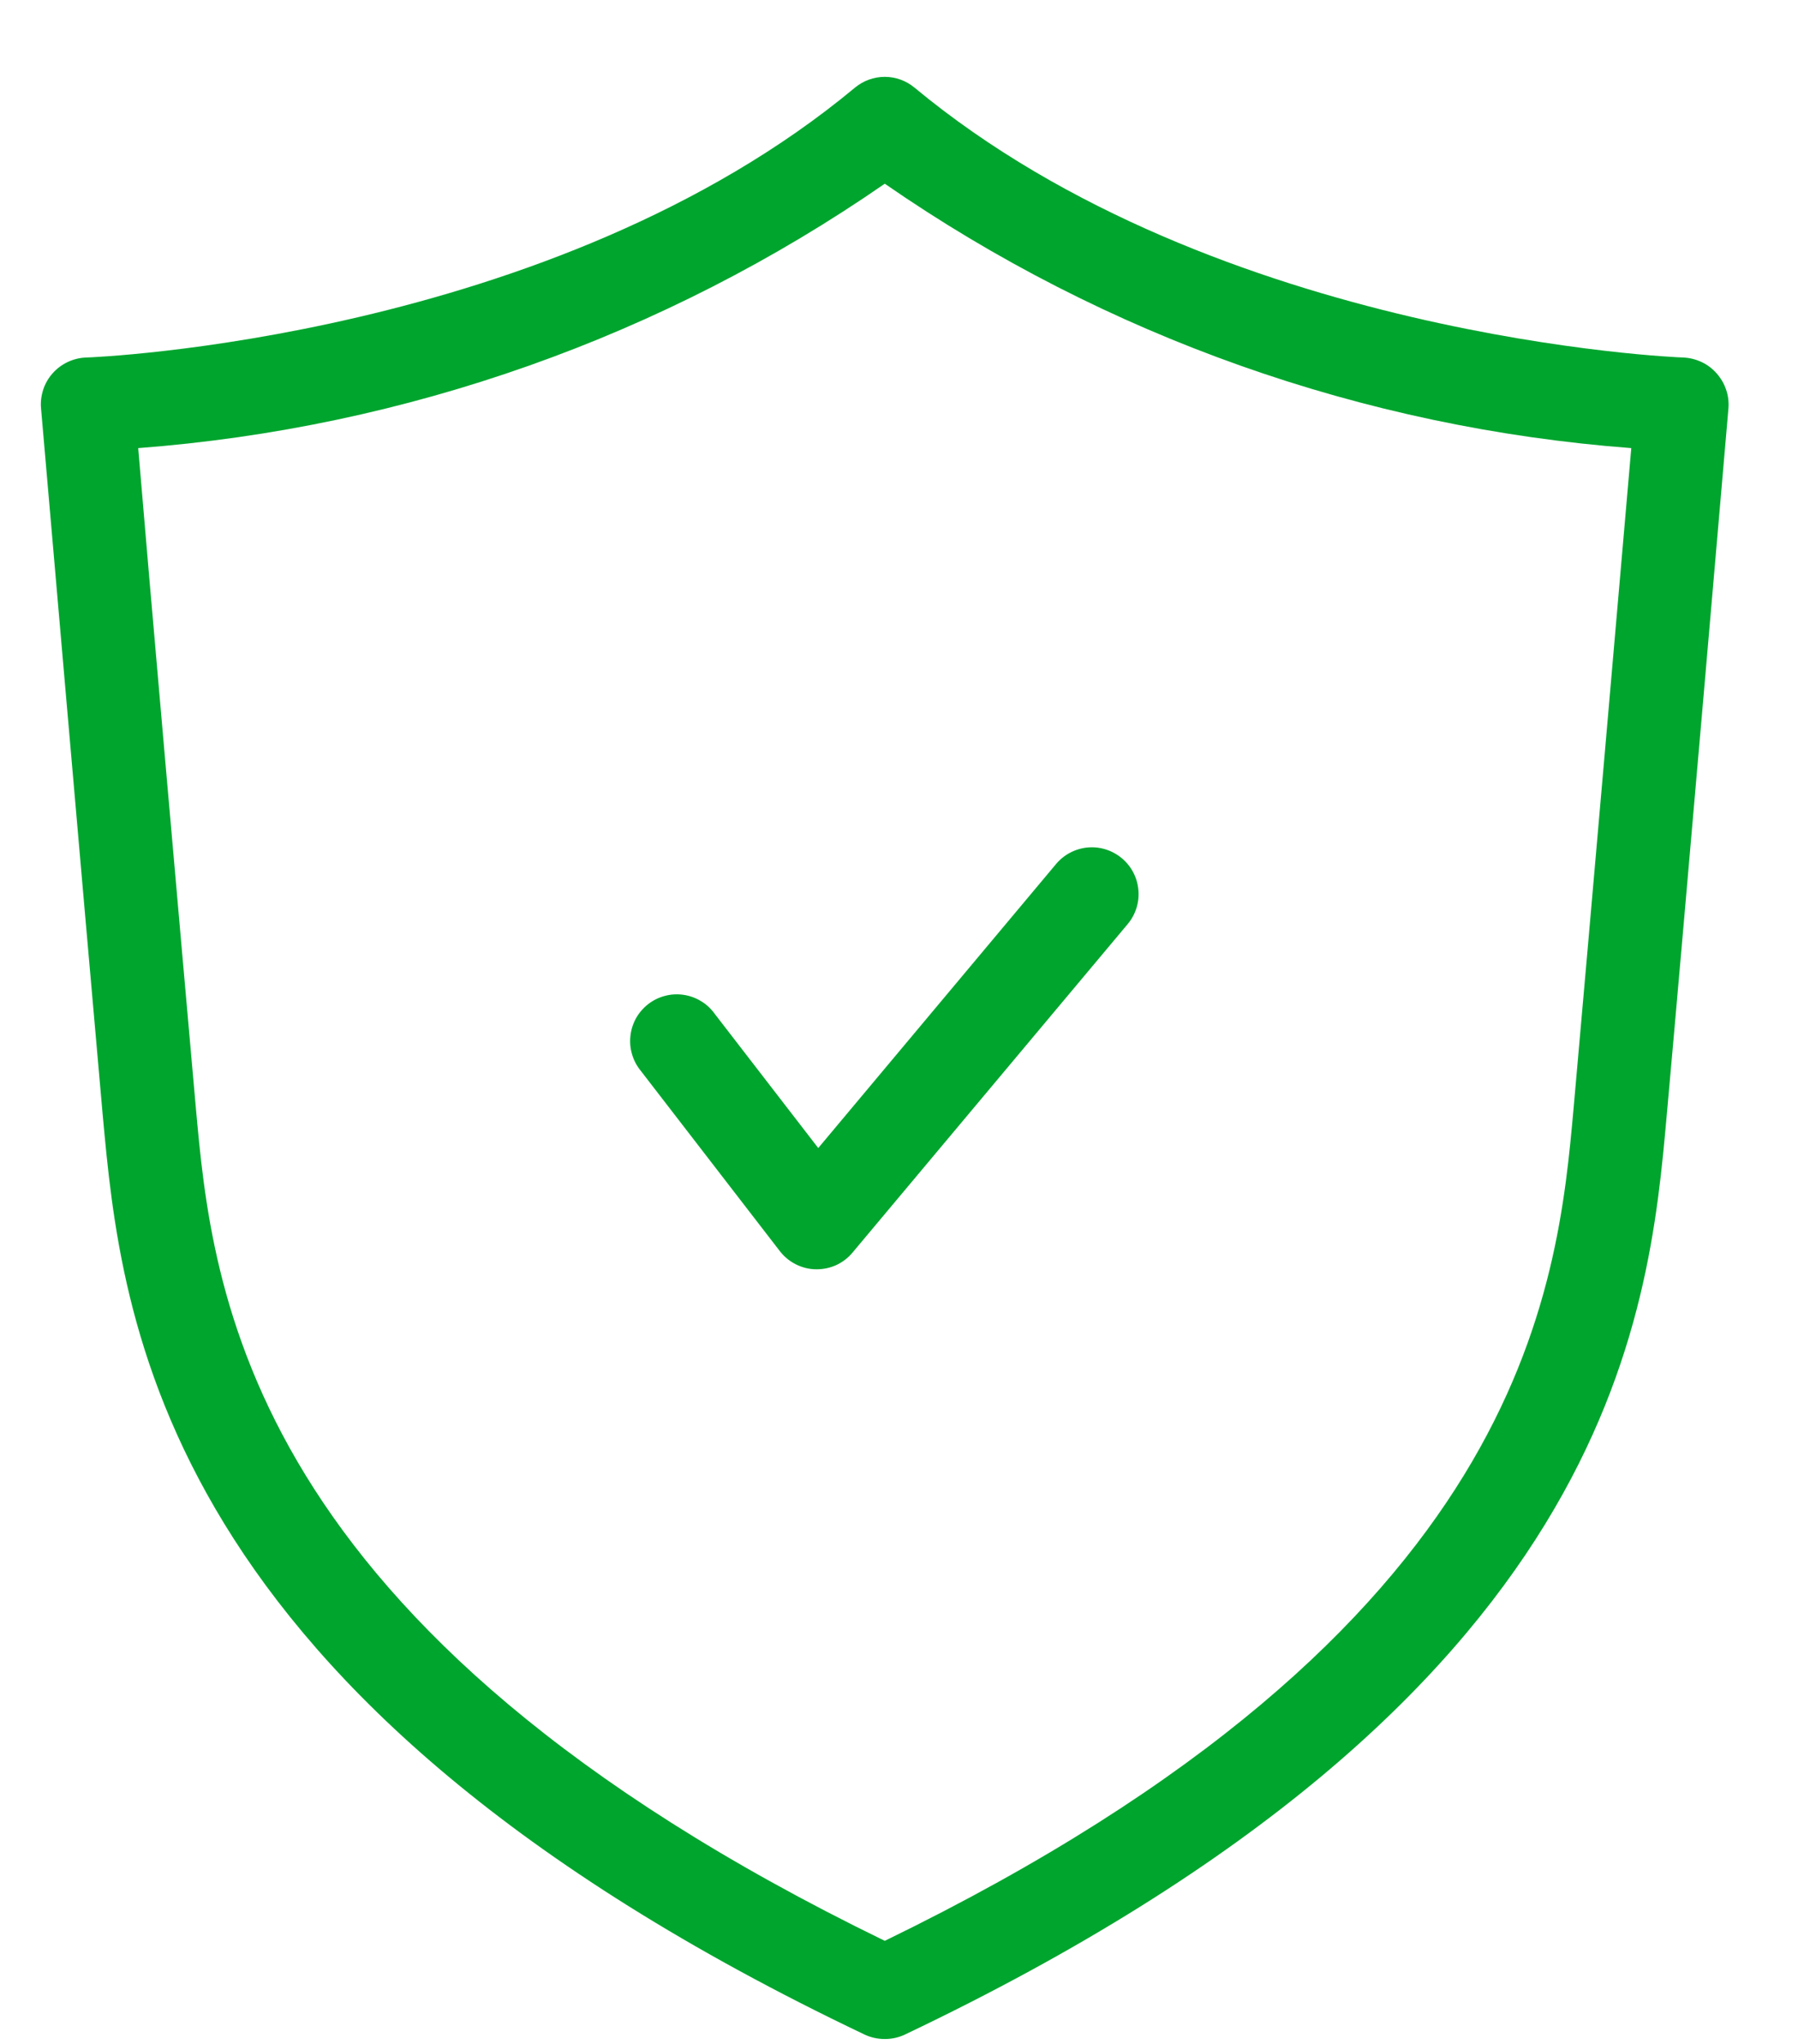 <svg width="22" height="25" viewBox="0 0 22 25" fill="none" xmlns="http://www.w3.org/2000/svg"><path d="M21.007 4.57C20.956 4.511 20.894 4.463 20.824 4.43C20.753 4.396 20.677 4.377 20.599 4.373C20.542 4.373 14.895 4.145 11.19 1.072C11.088 0.987 10.959 0.94 10.826 0.94C10.693 0.94 10.563 0.987 10.461 1.072C6.756 4.153 1.111 4.373 1.052 4.373C0.974 4.376 0.898 4.395 0.828 4.428C0.758 4.461 0.695 4.508 0.644 4.566C0.592 4.624 0.553 4.692 0.529 4.765C0.505 4.839 0.495 4.917 0.502 4.994C0.502 4.994 1.031 11.101 1.256 13.63C1.485 16.12 1.895 20.752 10.58 24.886C10.657 24.922 10.741 24.94 10.826 24.94C10.911 24.94 10.994 24.922 11.071 24.886C19.757 20.752 20.172 16.12 20.395 13.63C20.623 11.101 21.149 4.994 21.149 4.994C21.155 4.917 21.146 4.84 21.121 4.768C21.097 4.695 21.058 4.628 21.007 4.57ZM19.256 13.534C19.055 15.772 18.685 19.919 10.826 23.739C2.966 19.919 2.597 15.772 2.395 13.534C2.212 11.476 1.823 7.065 1.691 5.481C4.969 5.233 8.122 4.117 10.826 2.247C13.529 4.117 16.682 5.233 19.96 5.481C19.823 7.065 19.439 11.48 19.256 13.534ZM10.012 14.042L12.921 10.569C13.018 10.453 13.157 10.38 13.308 10.366C13.46 10.352 13.61 10.4 13.726 10.497C13.843 10.594 13.916 10.734 13.929 10.885C13.943 11.036 13.896 11.186 13.798 11.303L10.432 15.32C10.379 15.384 10.312 15.436 10.236 15.472C10.16 15.507 10.077 15.525 9.994 15.525H9.983C9.898 15.524 9.814 15.503 9.737 15.464C9.661 15.426 9.594 15.37 9.542 15.303L7.84 13.097C7.792 13.038 7.755 12.97 7.734 12.896C7.712 12.823 7.705 12.746 7.714 12.67C7.722 12.594 7.746 12.52 7.783 12.453C7.821 12.386 7.872 12.328 7.932 12.281C7.993 12.234 8.062 12.2 8.136 12.181C8.21 12.161 8.287 12.157 8.363 12.168C8.439 12.179 8.512 12.205 8.577 12.245C8.643 12.284 8.7 12.337 8.744 12.399L10.012 14.042Z" fill="#00A52E"/></svg>